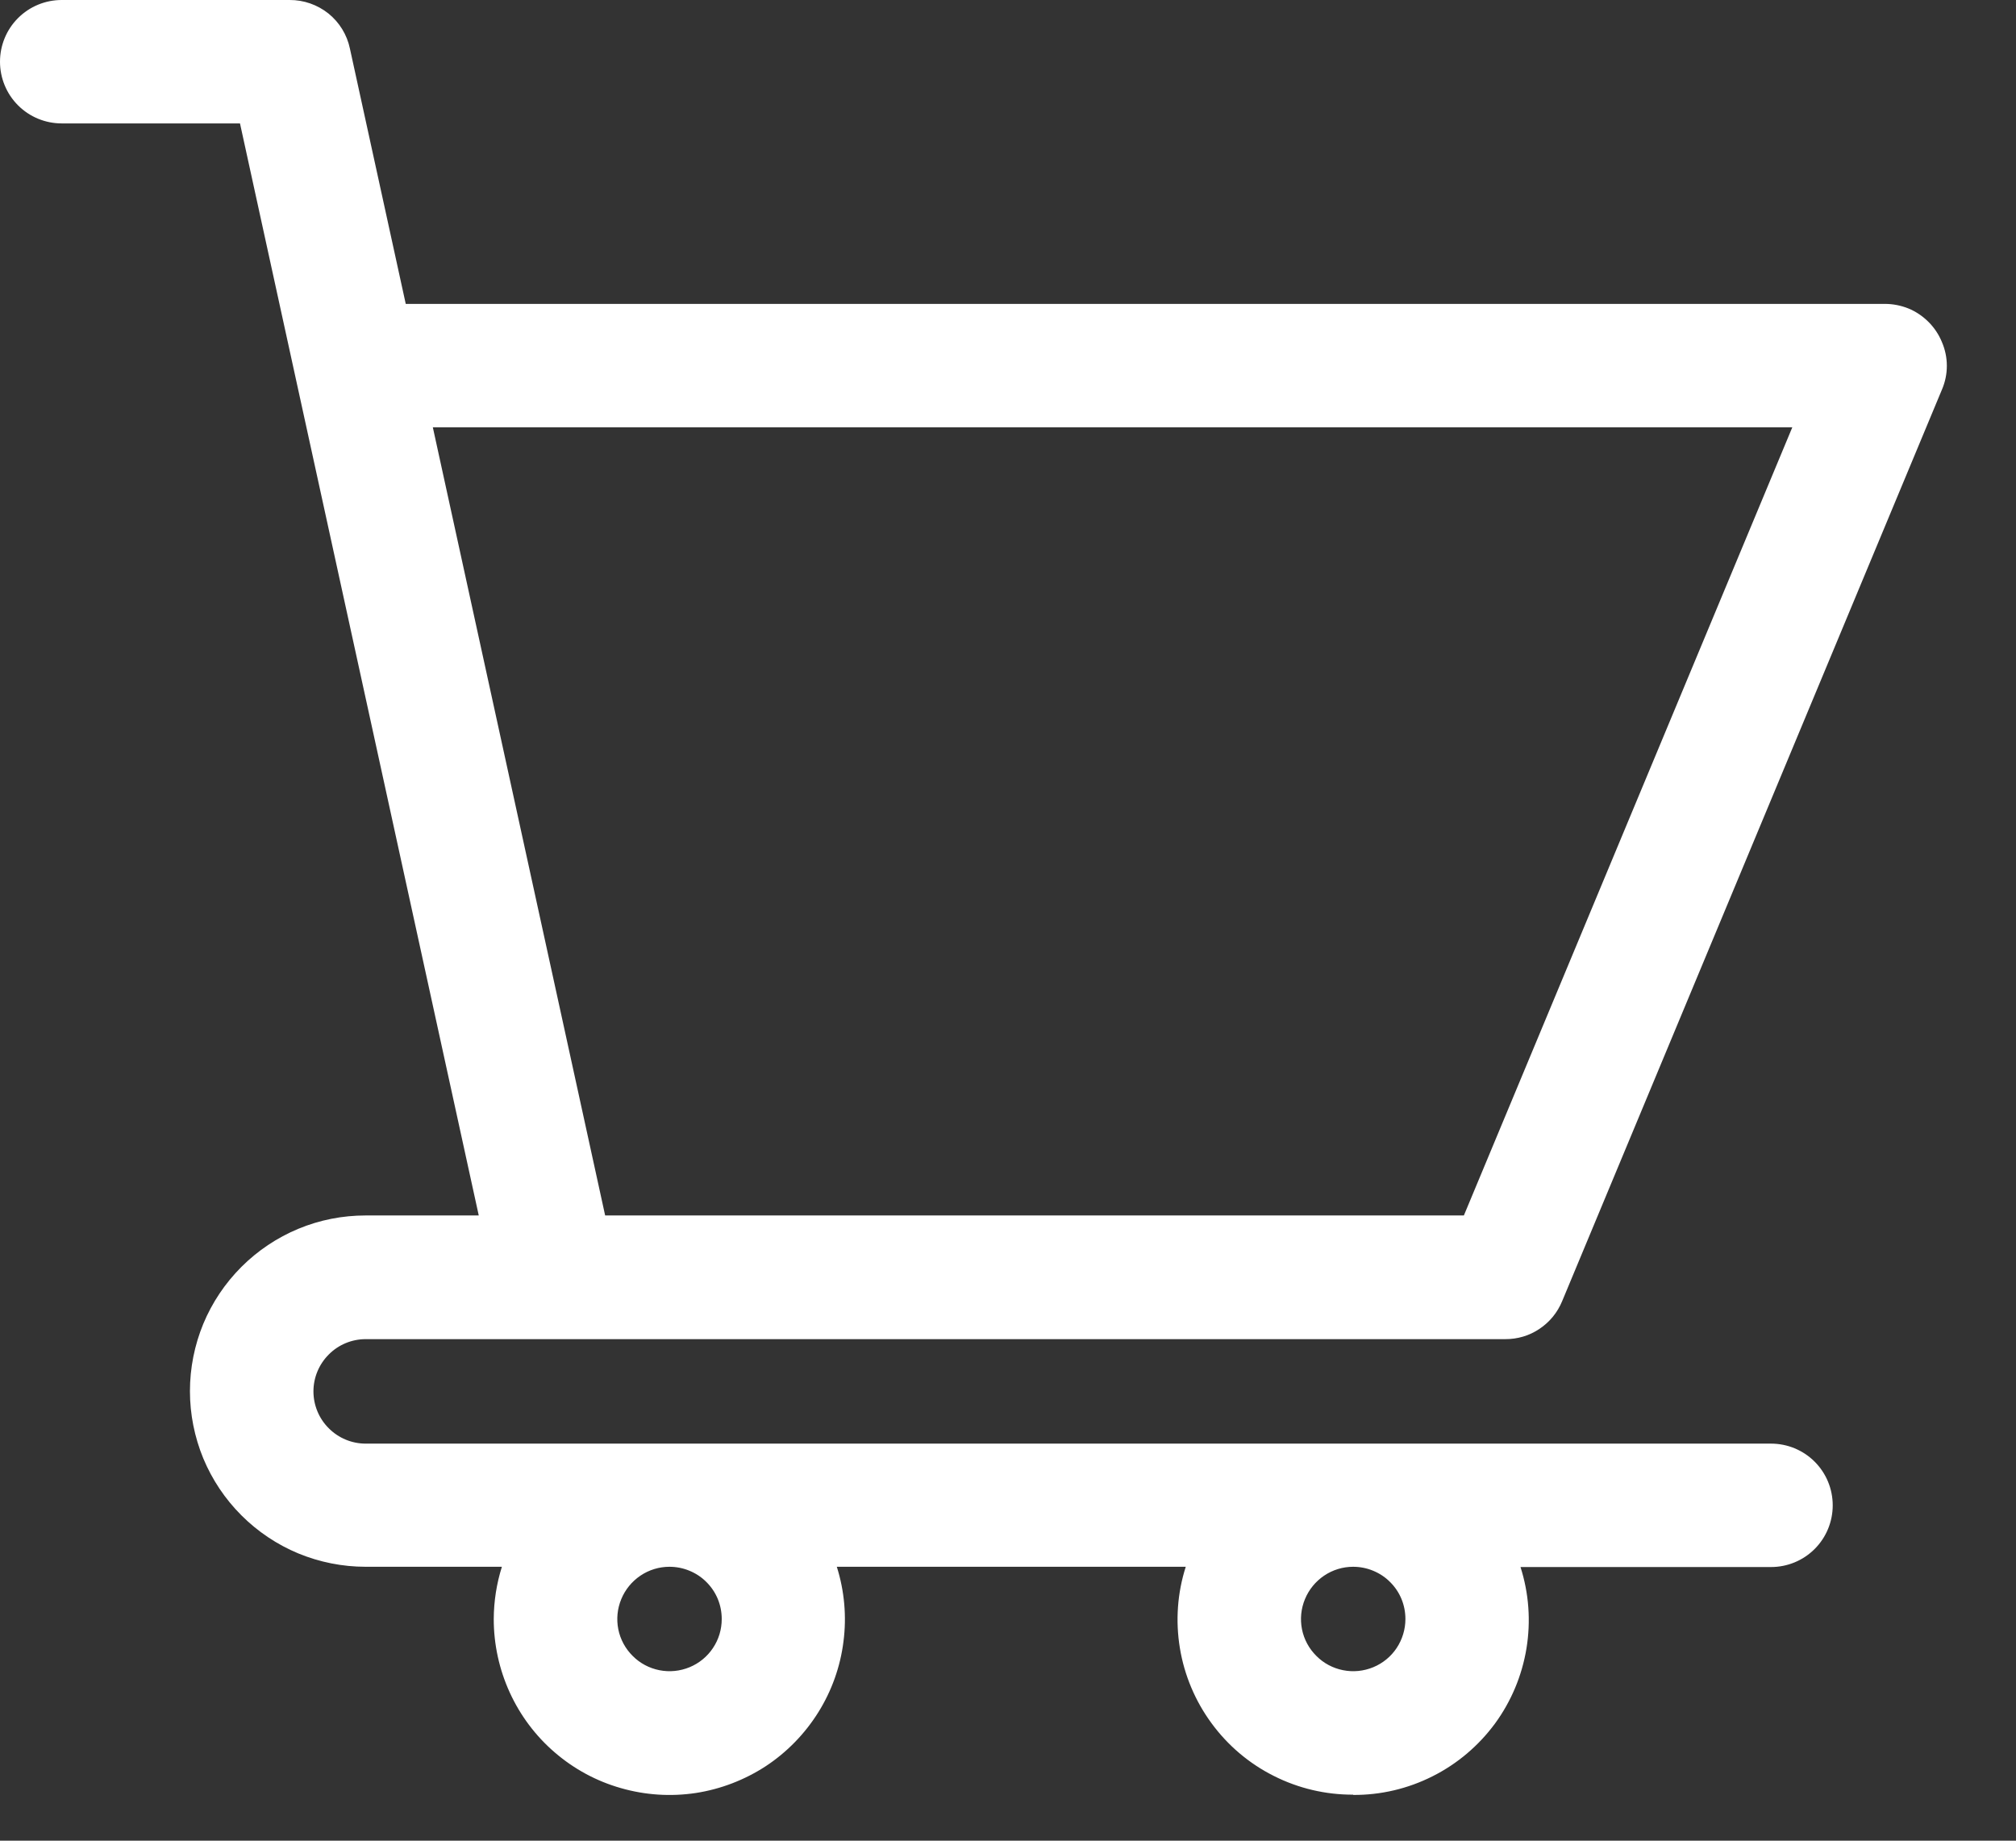 <svg width="23" height="21" viewBox="0 0 23 21" fill="none" xmlns="http://www.w3.org/2000/svg">
<rect x="0" y="0" width="23" height="21" fill="#333333" stroke="none"/>
<path d="M15.438 20.475C15.123 20.476 14.813 20.403 14.532 20.261C14.251 20.12 14.008 19.914 13.822 19.66C13.636 19.407 13.512 19.113 13.461 18.803C13.41 18.493 13.432 18.175 13.528 17.875H9.547C9.634 18.151 9.66 18.442 9.623 18.728C9.587 19.015 9.489 19.29 9.336 19.535C9.183 19.78 8.979 19.99 8.738 20.149C8.496 20.307 8.223 20.412 7.938 20.456C7.652 20.499 7.361 20.48 7.083 20.4C6.805 20.321 6.548 20.182 6.329 19.993C6.11 19.805 5.935 19.571 5.815 19.308C5.695 19.045 5.633 18.76 5.633 18.471C5.634 18.269 5.665 18.068 5.726 17.875H4.171C3.908 17.875 3.647 17.823 3.404 17.723C3.161 17.622 2.94 17.474 2.754 17.288C2.568 17.102 2.42 16.881 2.319 16.638C2.219 16.395 2.167 16.134 2.167 15.871C2.167 15.608 2.219 15.347 2.319 15.104C2.42 14.861 2.568 14.64 2.754 14.454C2.94 14.268 3.161 14.12 3.404 14.019C3.647 13.918 3.908 13.867 4.171 13.867H5.462L2.738 1.408H0.704C0.517 1.408 0.338 1.334 0.206 1.202C0.074 1.07 0 0.891 0 0.704C0 0.517 0.074 0.338 0.206 0.206C0.338 0.074 0.517 1.39235e-05 0.704 1.39235e-05H3.304C3.465 -0.001 3.621 0.054 3.747 0.154C3.872 0.255 3.959 0.396 3.992 0.554L4.629 3.467H21.504C21.596 3.467 21.687 3.485 21.772 3.519C21.858 3.554 21.936 3.607 22.002 3.673C22.068 3.739 22.12 3.817 22.155 3.903C22.192 3.989 22.211 4.081 22.211 4.174C22.211 4.267 22.192 4.359 22.155 4.445L17.822 14.845C17.769 14.974 17.679 15.084 17.563 15.161C17.448 15.239 17.311 15.279 17.172 15.278H4.172C4.014 15.278 3.862 15.341 3.751 15.453C3.639 15.565 3.576 15.716 3.576 15.874C3.576 16.032 3.639 16.184 3.751 16.295C3.862 16.407 4.014 16.47 4.172 16.47H20.205C20.392 16.47 20.571 16.544 20.703 16.676C20.835 16.808 20.909 16.987 20.909 17.174C20.909 17.361 20.835 17.54 20.703 17.672C20.571 17.804 20.392 17.878 20.205 17.878H17.347C17.443 18.178 17.466 18.496 17.415 18.807C17.364 19.117 17.241 19.411 17.055 19.665C16.868 19.918 16.625 20.124 16.344 20.265C16.063 20.407 15.752 20.48 15.438 20.478V20.475ZM15.438 17.875C15.32 17.875 15.205 17.91 15.107 17.976C15.009 18.042 14.933 18.135 14.888 18.244C14.843 18.352 14.831 18.472 14.854 18.588C14.877 18.703 14.934 18.809 15.018 18.892C15.101 18.976 15.207 19.032 15.323 19.055C15.438 19.078 15.558 19.066 15.667 19.021C15.776 18.976 15.869 18.9 15.934 18.802C15.999 18.704 16.034 18.589 16.034 18.471C16.034 18.392 16.019 18.315 15.989 18.242C15.959 18.17 15.915 18.104 15.859 18.049C15.804 17.993 15.738 17.95 15.665 17.92C15.593 17.89 15.515 17.875 15.436 17.875H15.438ZM7.638 17.875C7.52 17.875 7.405 17.91 7.307 17.976C7.209 18.042 7.133 18.135 7.088 18.244C7.043 18.352 7.031 18.472 7.054 18.588C7.077 18.703 7.134 18.809 7.218 18.892C7.301 18.976 7.407 19.032 7.523 19.055C7.638 19.078 7.758 19.066 7.867 19.021C7.976 18.976 8.069 18.9 8.134 18.802C8.2 18.704 8.234 18.589 8.234 18.471C8.234 18.392 8.219 18.315 8.189 18.242C8.159 18.17 8.115 18.104 8.059 18.049C8.004 17.993 7.938 17.95 7.865 17.92C7.793 17.89 7.715 17.875 7.636 17.875H7.638ZM4.938 4.875L6.904 13.867H16.701L20.448 4.875H4.938Z" fill="white"/>
</svg>
